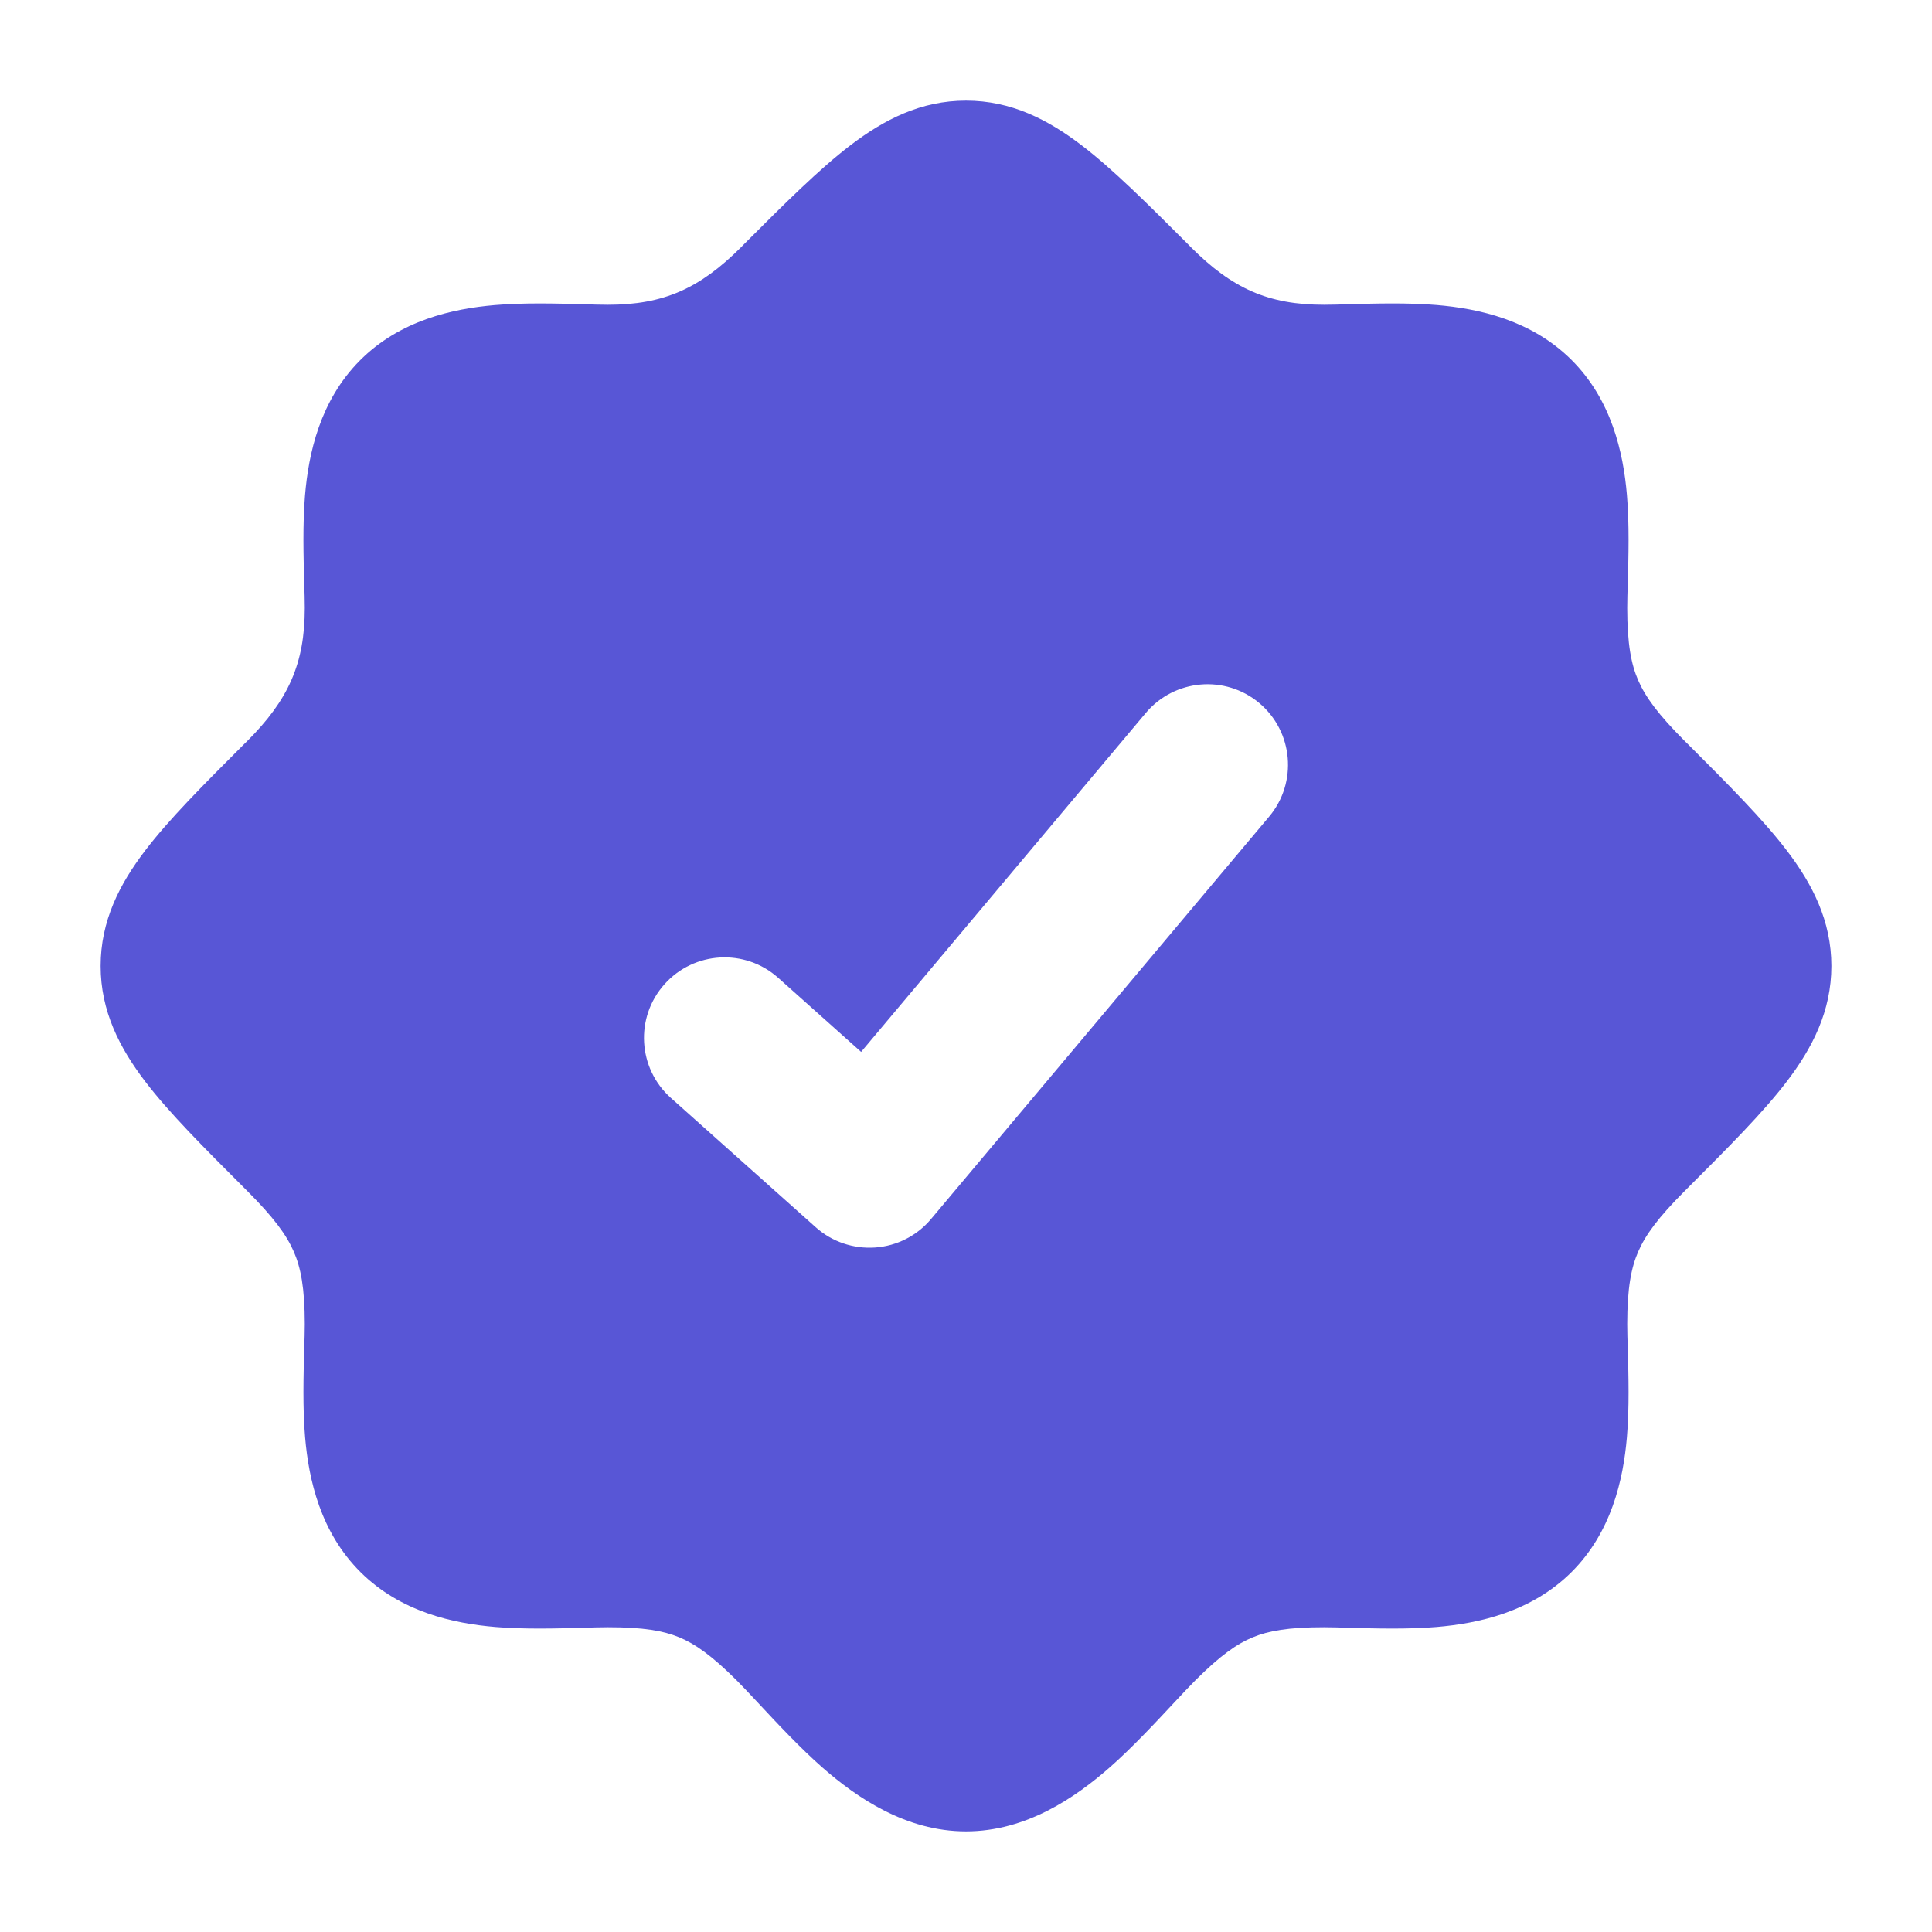 <?xml version="1.0" encoding="UTF-8"?> <svg xmlns="http://www.w3.org/2000/svg" width="24" height="24" viewBox="0 0 24 24" fill="none"><path d="M12 1.25C12.561 1.25 13.018 1.486 13.435 1.804C13.824 2.101 14.254 2.53 14.757 3.033L14.792 3.069C15.306 3.584 15.756 3.786 16.448 3.786C16.535 3.786 16.645 3.783 16.769 3.779C17.083 3.77 17.49 3.759 17.846 3.789C18.367 3.833 19.02 3.974 19.519 4.468C20.02 4.966 20.165 5.622 20.21 6.146C20.241 6.505 20.23 6.915 20.221 7.232C20.217 7.356 20.214 7.465 20.214 7.552C20.214 8.002 20.264 8.254 20.351 8.453C20.44 8.657 20.597 8.874 20.931 9.208L20.967 9.243C21.47 9.746 21.899 10.176 22.196 10.565C22.514 10.982 22.75 11.439 22.75 12C22.75 12.561 22.514 13.018 22.196 13.435C21.899 13.824 21.469 14.254 20.966 14.757L20.931 14.792C20.597 15.126 20.44 15.343 20.351 15.547C20.264 15.746 20.214 15.998 20.214 16.448C20.214 16.535 20.217 16.644 20.221 16.768C20.23 17.084 20.241 17.495 20.21 17.854C20.165 18.378 20.02 19.034 19.519 19.532C19.02 20.026 18.367 20.167 17.846 20.211C17.49 20.241 17.083 20.23 16.769 20.221C16.645 20.217 16.535 20.214 16.448 20.214C16.007 20.214 15.759 20.258 15.563 20.339C15.368 20.419 15.16 20.563 14.846 20.877C14.779 20.944 14.69 21.039 14.588 21.148C14.358 21.395 14.059 21.716 13.78 21.96C13.357 22.33 12.748 22.75 12 22.75C11.252 22.75 10.643 22.33 10.22 21.96C9.941 21.716 9.642 21.395 9.412 21.148C9.31 21.039 9.221 20.944 9.154 20.877C8.84 20.563 8.631 20.419 8.437 20.339C8.241 20.258 7.993 20.214 7.552 20.214C7.465 20.214 7.355 20.217 7.231 20.221C6.917 20.23 6.51 20.241 6.154 20.211C5.633 20.167 4.98 20.026 4.481 19.532C3.979 19.034 3.835 18.378 3.79 17.854C3.759 17.495 3.77 17.084 3.779 16.768C3.783 16.644 3.786 16.535 3.786 16.448C3.786 15.998 3.736 15.746 3.649 15.547C3.56 15.343 3.403 15.126 3.069 14.792L3.034 14.757C2.531 14.254 2.101 13.824 1.804 13.435C1.486 13.018 1.25 12.561 1.25 12C1.25 11.439 1.486 10.982 1.804 10.565C2.101 10.176 2.53 9.746 3.033 9.243L3.069 9.208C3.584 8.693 3.786 8.244 3.786 7.552C3.786 7.465 3.783 7.355 3.779 7.231C3.77 6.917 3.759 6.51 3.789 6.154C3.833 5.633 3.974 4.98 4.468 4.481C4.966 3.979 5.622 3.835 6.146 3.79C6.505 3.759 6.915 3.77 7.232 3.779C7.356 3.783 7.465 3.786 7.552 3.786C8.244 3.786 8.693 3.584 9.208 3.069L9.243 3.033C9.746 2.53 10.176 2.101 10.565 1.804C10.982 1.486 11.439 1.25 12 1.25ZM15.644 8.734C15.221 8.379 14.59 8.434 14.234 8.856L10.697 13.067L9.666 12.146C9.254 11.779 8.622 11.815 8.254 12.227C7.886 12.639 7.922 13.271 8.334 13.639L10.134 15.246C10.335 15.426 10.602 15.516 10.872 15.497C11.142 15.478 11.392 15.35 11.565 15.144L15.766 10.144C16.121 9.721 16.066 9.09 15.644 8.734Z" fill="#5856D6"></path></svg> 